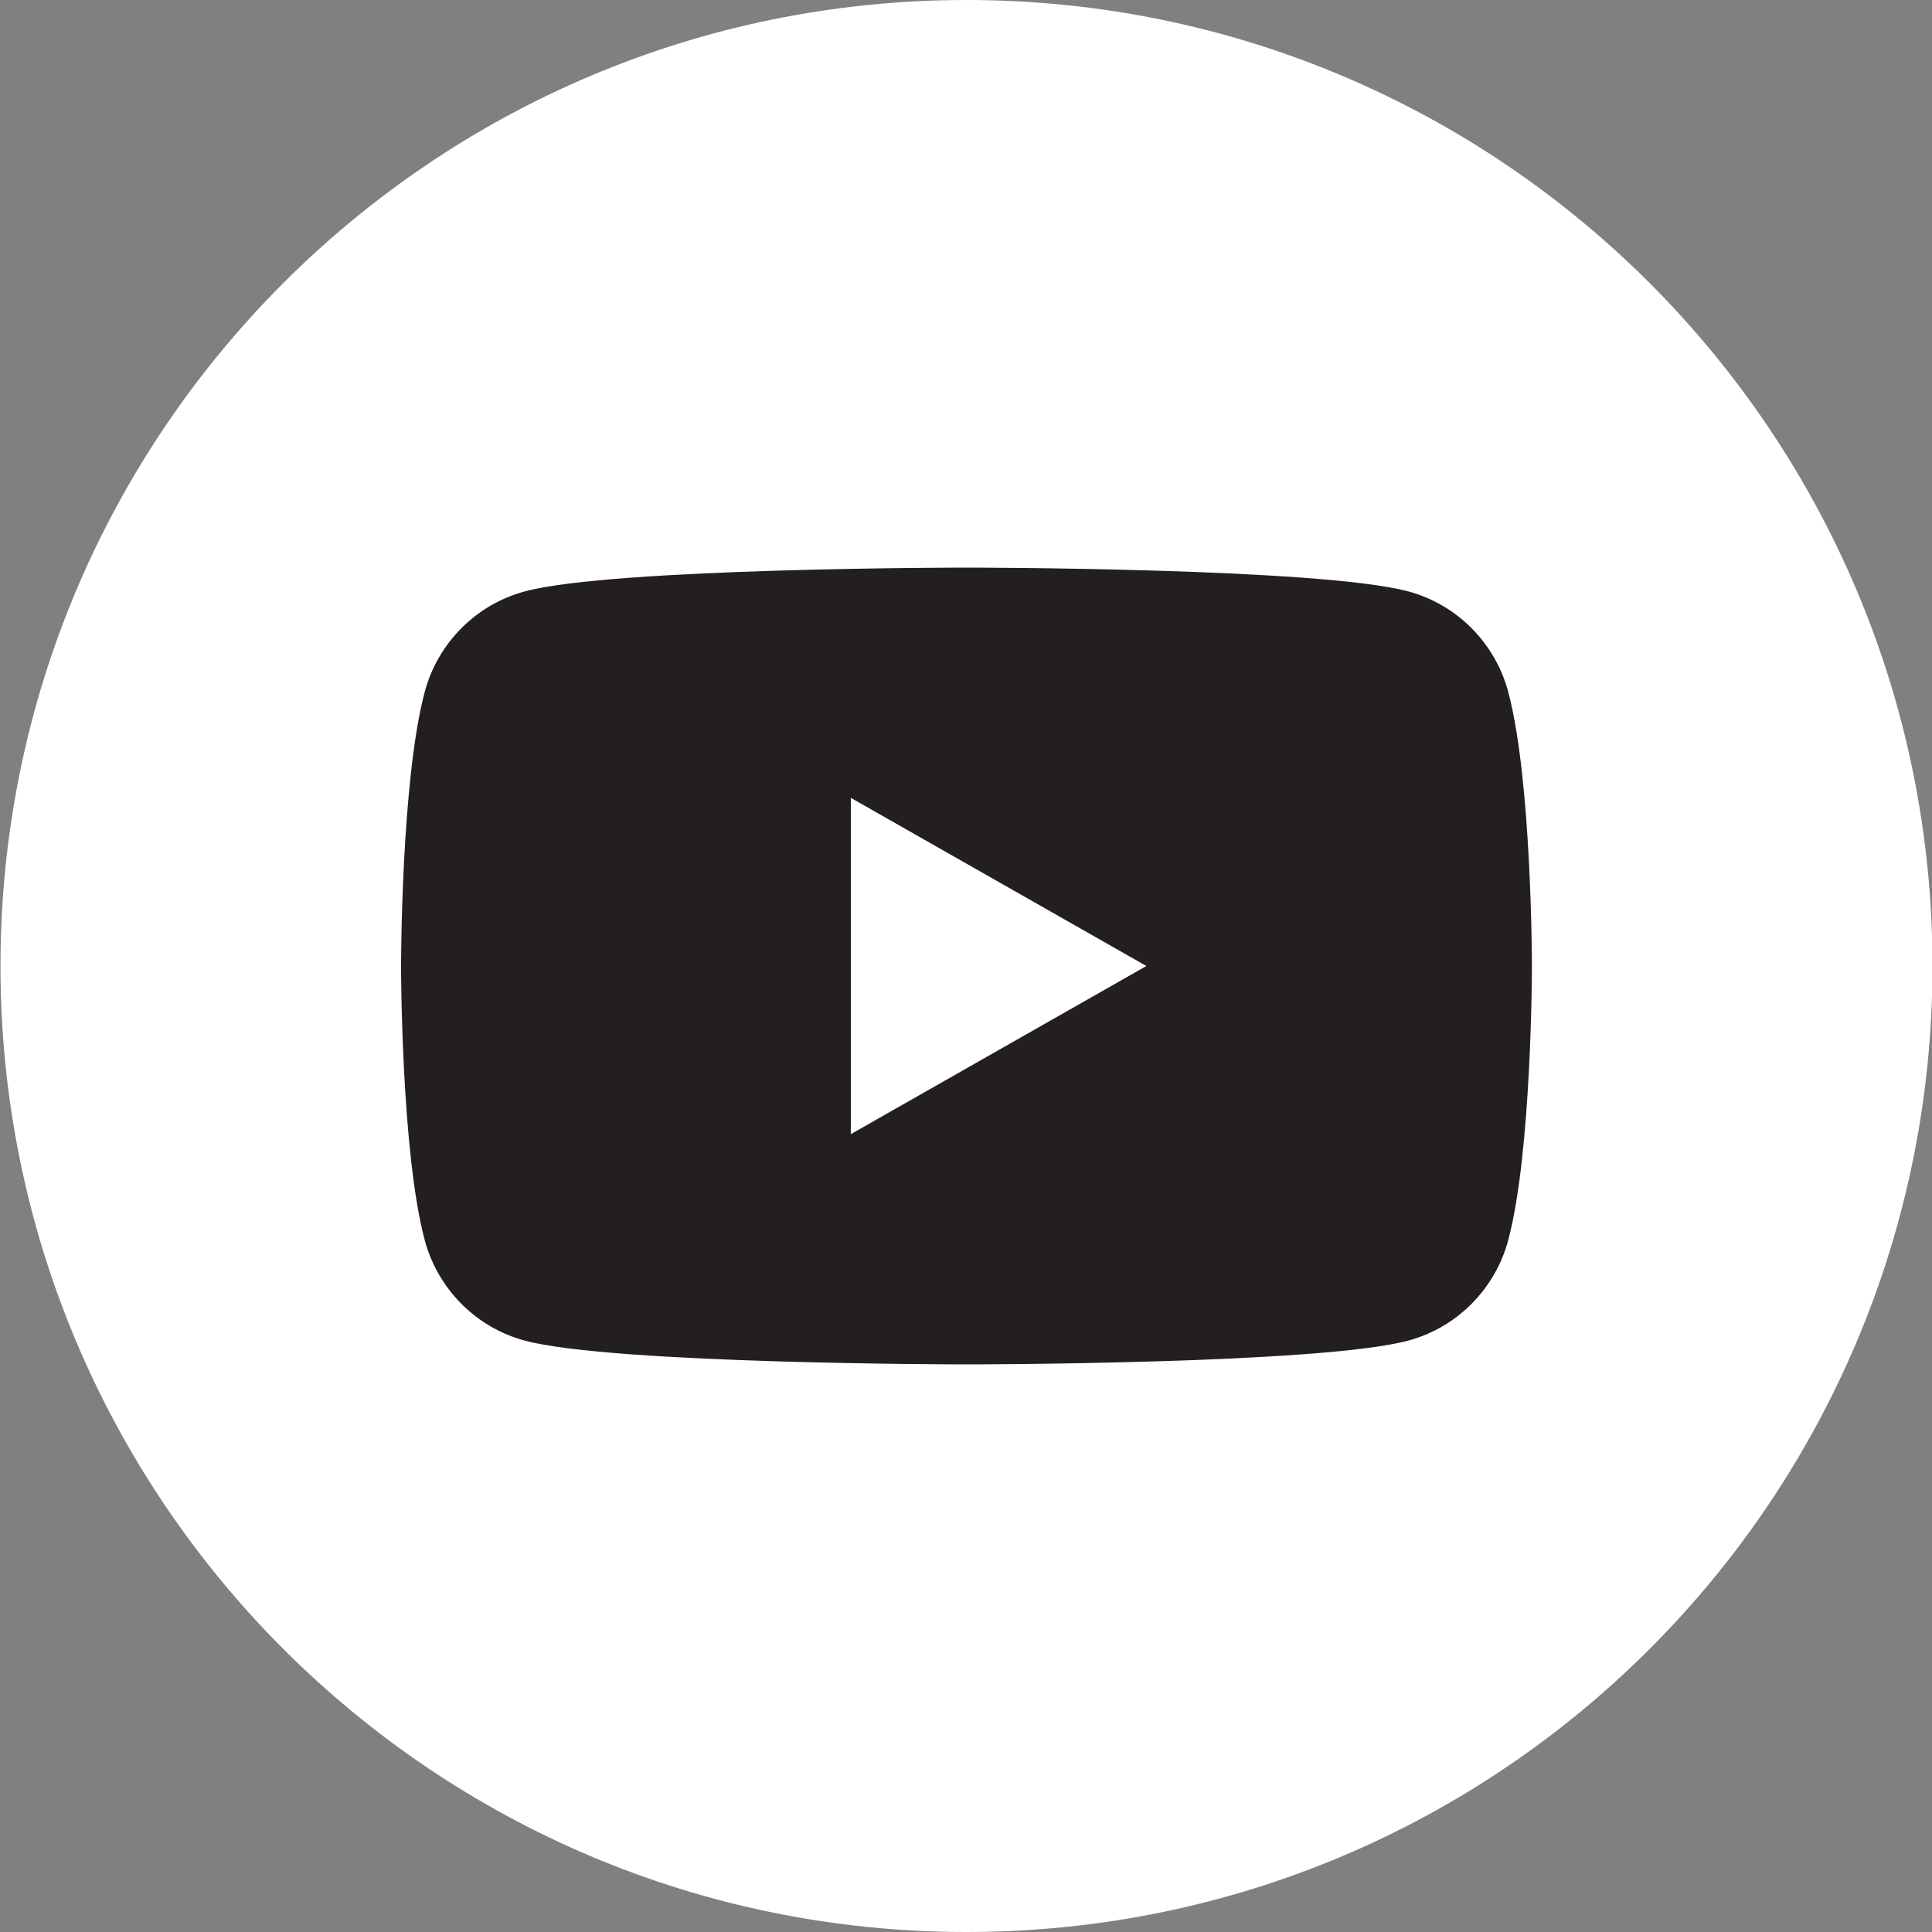 <?xml version="1.0" encoding="utf-8"?>
<!-- Generator: Adobe Illustrator 27.0.1, SVG Export Plug-In . SVG Version: 6.00 Build 0)  -->
<svg version="1.1" id="Layer_1" xmlns="http://www.w3.org/2000/svg" xmlns:xlink="http://www.w3.org/1999/xlink" x="0px" y="0px"
	 viewBox="0 0 600 600" style="enable-background:new 0 0 600 600;" xml:space="preserve">
<rect x="0" y="0" width="600" height="600" fill="#808080" stroke="none"/>
<style type="text/css">
	.st0{fill:#FFFFFF;}
	.st1{fill:#231F20;}
</style>
<path id="XMLID_1858_" class="st0" d="M300.15,600L300.15,600c-165.69,0-300-134.31-300-300v0c0-165.68,134.31-300,300-300h0
	c165.68,0,300,134.31,300,300v0C600.15,465.69,465.83,600,300.15,600z"/>
<path id="XMLID_1846_" class="st1" d="M468.41,214.92c-4.04-15.21-15.94-27.19-31.05-31.25c-27.39-7.39-137.21-7.39-137.21-7.39
	s-109.82,0-137.21,7.39c-15.11,4.07-27.01,16.04-31.05,31.25c-7.34,27.57-7.34,85.08-7.34,85.08s0,57.51,7.34,85.08
	c4.04,15.21,15.94,27.19,31.05,31.25c27.39,7.39,137.21,7.39,137.21,7.39s109.82,0,137.21-7.39c15.11-4.06,27.01-16.04,31.05-31.25
	c7.34-27.57,7.34-85.08,7.34-85.08S475.75,242.49,468.41,214.92z"/>
<polygon id="XMLID_1730_" class="st0" points="264.23,352.22 264.23,247.78 356.02,300 "/>
</svg>
